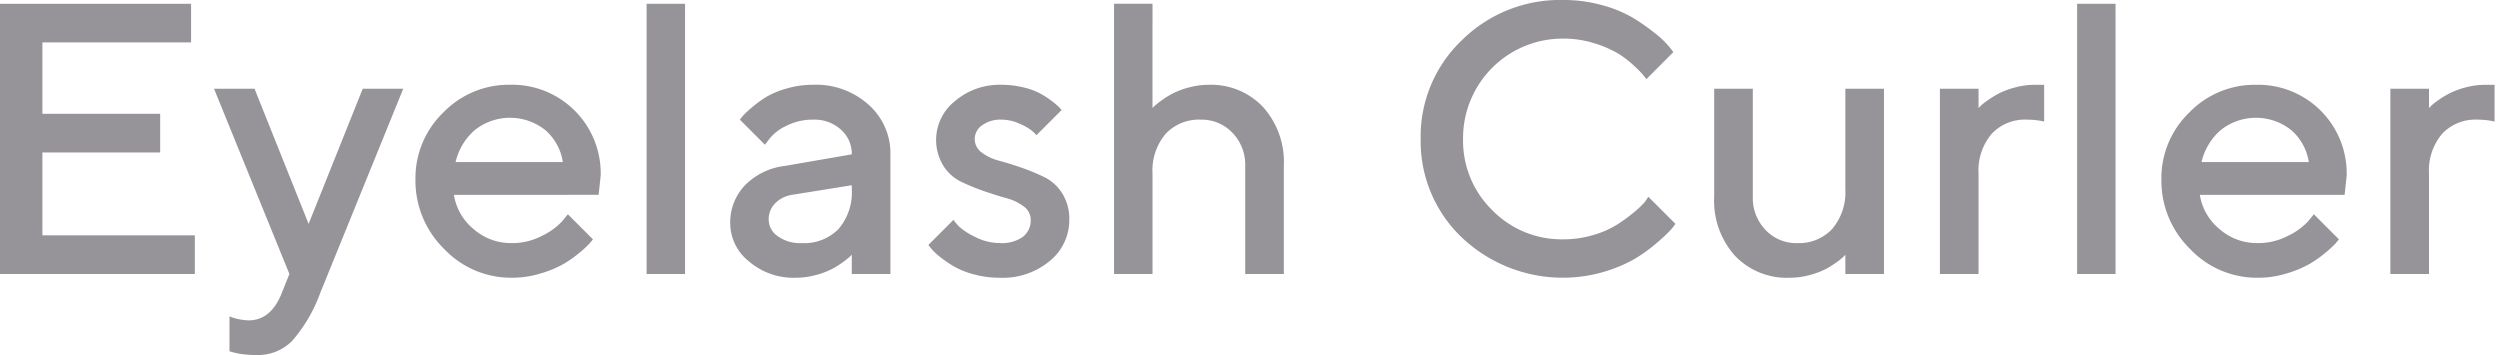 <svg xmlns="http://www.w3.org/2000/svg" xmlns:xlink="http://www.w3.org/1999/xlink" width="338" height="48" viewBox="0 0 338 48">
  <defs>
    <clipPath id="clip-path">
      <rect id="長方形_262" data-name="長方形 262" width="337.266" height="48" fill="#969498"/>
    </clipPath>
  </defs>
  <g id="グループ_444" data-name="グループ 444" transform="translate(-1943 -940)">
    <rect id="長方形_279" data-name="長方形 279" width="338" height="48" transform="translate(1943 940)" fill="none"/>
    <g id="グループ_439" data-name="グループ 439" transform="translate(1943 940)">
      <path id="パス_189" data-name="パス 189" d="M0,.391V36.925H26.343V31.7H5.733V20.493H21.655V15.27H5.733V5.613h20.1V.391Z" transform="translate(0 0.119)" fill="#969498"/>
      <g id="グループ_418" data-name="グループ 418">
        <g id="グループ_417" data-name="グループ 417" clip-path="url(#clip-path)">
          <path id="パス_190" data-name="パス 190" d="M32.373,34.244,22.183,9.2H27.66l7.311,18.268L42.285,9.2h5.477L36.527,36.843a20.315,20.315,0,0,1-3.835,6.5A6.517,6.517,0,0,1,27.941,45.2a14.281,14.281,0,0,1-1.962-.127,7.6,7.6,0,0,1-1.35-.28l-.357-.1V39.977a7.553,7.553,0,0,0,2.625.535q2.98-.025,4.433-3.669Z" transform="translate(6.754 2.801)" fill="#969498"/>
          <path id="パス_191" data-name="パス 191" d="M48.258,23.668a7.514,7.514,0,0,0,2.612,4.586A7.671,7.671,0,0,0,56.1,30.19a8.68,8.68,0,0,0,4.089-.994,8.981,8.981,0,0,0,2.688-1.936l.789-.968,3.389,3.388c-.1.137-.258.327-.471.574A14.365,14.365,0,0,1,65.227,31.5a15.3,15.3,0,0,1-2.218,1.554A14.929,14.929,0,0,1,59.964,34.3a13.11,13.11,0,0,1-3.86.574,12.463,12.463,0,0,1-9.185-3.911,12.894,12.894,0,0,1-3.86-9.389,12.31,12.31,0,0,1,3.758-9.031,12.3,12.3,0,0,1,9.019-3.758,11.974,11.974,0,0,1,12.268,12.28l-.28,2.6Zm2.815-8.752a8.177,8.177,0,0,0-2.585,4.319h14.5a7.17,7.17,0,0,0-2.37-4.319,7.654,7.654,0,0,0-9.541,0" transform="translate(13.11 2.676)" fill="#969498"/>
          <rect id="長方形_260" data-name="長方形 260" width="5.197" height="36.535" transform="translate(87.421 0.51)" fill="#969498"/>
          <path id="パス_192" data-name="パス 192" d="M92.118,34.368v-2.6c-.068.068-.183.179-.344.331a11.029,11.029,0,0,1-.968.751,11.412,11.412,0,0,1-1.567.943,10.918,10.918,0,0,1-2.115.751,10.214,10.214,0,0,1-2.574.331,9.264,9.264,0,0,1-6.344-2.216,6.614,6.614,0,0,1-2.523-5.07,7.294,7.294,0,0,1,1.949-5.172,9.075,9.075,0,0,1,5.338-2.649l9.147-1.58a4.359,4.359,0,0,0-1.465-3.338A5.329,5.329,0,0,0,86.9,13.5a7.8,7.8,0,0,0-3.605.828A6.269,6.269,0,0,0,81.061,16l-.687.892L76.984,13.5c.1-.136.243-.309.421-.522a12.383,12.383,0,0,1,1.2-1.122,14.762,14.762,0,0,1,1.974-1.439,11.567,11.567,0,0,1,2.764-1.134,12.744,12.744,0,0,1,3.555-.5A10.623,10.623,0,0,1,94.412,11.5a8.758,8.758,0,0,1,2.93,6.688V34.368Zm-1.8-6.076a7.575,7.575,0,0,0,1.8-5.413v-.51l-8.1,1.3a4.075,4.075,0,0,0-2.267,1.147,3.086,3.086,0,0,0-.866,2.242,2.736,2.736,0,0,0,1.209,2.19,5.149,5.149,0,0,0,3.249.943,6.526,6.526,0,0,0,4.98-1.9" transform="translate(23.043 2.676)" fill="#969498"/>
          <path id="パス_193" data-name="パス 193" d="M110.844,15.592c-.136-.136-.335-.327-.6-.573a6.92,6.92,0,0,0-1.631-.943,5.861,5.861,0,0,0-2.484-.574,4.172,4.172,0,0,0-2.662.777,2.281,2.281,0,0,0-.981,1.822,2.251,2.251,0,0,0,.942,1.834,6.518,6.518,0,0,0,2.37,1.121q1.426.384,3.069.956a27.04,27.04,0,0,1,3.084,1.286,5.941,5.941,0,0,1,2.382,2.191,6.5,6.5,0,0,1,.942,3.566,7.105,7.105,0,0,1-2.611,5.528,9.91,9.91,0,0,1-6.79,2.293,13.175,13.175,0,0,1-3.5-.458,11.251,11.251,0,0,1-2.739-1.1,15.8,15.8,0,0,1-1.872-1.287,7.517,7.517,0,0,1-1.16-1.107l-.382-.484,3.389-3.389a9.456,9.456,0,0,0,.751.892,8.733,8.733,0,0,0,2.141,1.388,7.223,7.223,0,0,0,3.375.853,4.871,4.871,0,0,0,3.135-.853,2.792,2.792,0,0,0,1.045-2.28,2.215,2.215,0,0,0-.943-1.821,6.806,6.806,0,0,0-2.37-1.122q-1.426-.4-3.069-.968a28.127,28.127,0,0,1-3.082-1.274,5.824,5.824,0,0,1-2.383-2.19A6.7,6.7,0,0,1,99.8,11.005a9.277,9.277,0,0,1,6.332-2.216,12.285,12.285,0,0,1,2.917.344,9.315,9.315,0,0,1,2.306.84,12.491,12.491,0,0,1,1.567,1.02,10.859,10.859,0,0,1,.981.827l.331.382Z" transform="translate(29.294 2.676)" fill="#969498"/>
          <path id="パス_194" data-name="パス 194" d="M120.663,14.479c.068-.068.183-.179.344-.331a11.033,11.033,0,0,1,.968-.751,10.471,10.471,0,0,1,3.681-1.708,9.876,9.876,0,0,1,2.574-.343,9.684,9.684,0,0,1,7.362,2.981,11.139,11.139,0,0,1,2.828,8v14.6H133.2v-14.6a6.2,6.2,0,0,0-1.719-4.485,5.721,5.721,0,0,0-4.293-1.783,6.145,6.145,0,0,0-4.752,1.924,7.659,7.659,0,0,0-1.77,5.387V36.925h-5.2V.39h5.2Z" transform="translate(35.154 0.119)" fill="#969498"/>
          <path id="パス_195" data-name="パス 195" d="M171.88.727A16.451,16.451,0,0,1,176.1,2.5a29.125,29.125,0,0,1,2.918,2.064,12.5,12.5,0,0,1,1.834,1.758l.561.714L177.766,10.7c-.1-.136-.252-.326-.446-.573a15.524,15.524,0,0,0-1.337-1.337,12.916,12.916,0,0,0-2.242-1.67,15.244,15.244,0,0,0-3.122-1.3,13.634,13.634,0,0,0-4.063-.6,13.463,13.463,0,0,0-13.579,13.555,13.132,13.132,0,0,0,3.936,9.631,13.094,13.094,0,0,0,9.644,3.949,13.847,13.847,0,0,0,4.089-.6,12.8,12.8,0,0,0,3.235-1.439,23.129,23.129,0,0,0,2.267-1.67,12,12,0,0,0,1.466-1.414l.407-.637,3.669,3.668a9.521,9.521,0,0,1-.625.8,20.443,20.443,0,0,1-1.86,1.745,21.535,21.535,0,0,1-3.058,2.216A19.855,19.855,0,0,1,152.8,32.1a17.956,17.956,0,0,1-5.554-13.325A17.954,17.954,0,0,1,152.8,5.453,18.872,18.872,0,0,1,166.555,0a19.34,19.34,0,0,1,5.325.727" transform="translate(44.829 0)" fill="#969498"/>
          <path id="パス_196" data-name="パス 196" d="M195.4,31.645l-.331.331a9.1,9.1,0,0,1-.955.751,11.426,11.426,0,0,1-1.568.943,10.855,10.855,0,0,1-2.115.751,10.3,10.3,0,0,1-2.6.331,9.67,9.67,0,0,1-7.351-2.969,11.13,11.13,0,0,1-2.815-7.987V9.2h5.223V23.8a6.2,6.2,0,0,0,1.721,4.485,5.688,5.688,0,0,0,4.267,1.783,6.145,6.145,0,0,0,4.752-1.924,7.659,7.659,0,0,0,1.77-5.387V9.2h5.223V34.243H195.4Z" transform="translate(54.092 2.801)" fill="#969498"/>
          <path id="パス_197" data-name="パス 197" d="M212.808,13.5a6.145,6.145,0,0,0-4.752,1.924,7.659,7.659,0,0,0-1.77,5.387V34.368h-5.223V9.324h5.223v2.6l.331-.331a8.728,8.728,0,0,1,.968-.751,12.63,12.63,0,0,1,1.567-.943,11.055,11.055,0,0,1,2.115-.764,10.026,10.026,0,0,1,2.587-.343h1.3v4.967a9.929,9.929,0,0,0-2.344-.254" transform="translate(61.214 2.676)" fill="#969498"/>
          <rect id="長方形_261" data-name="長方形 261" width="5.197" height="36.535" transform="translate(280.827 0.51)" fill="#969498"/>
          <path id="パス_198" data-name="パス 198" d="M229.216,23.668a7.514,7.514,0,0,0,2.612,4.586,7.671,7.671,0,0,0,5.235,1.936,8.68,8.68,0,0,0,4.09-.994,8.983,8.983,0,0,0,2.688-1.936l.789-.968,3.389,3.388c-.1.137-.258.327-.471.574a14.369,14.369,0,0,1-1.363,1.248,15.3,15.3,0,0,1-2.218,1.554,14.929,14.929,0,0,1-3.045,1.248,13.11,13.11,0,0,1-3.86.574,12.463,12.463,0,0,1-9.185-3.911,12.894,12.894,0,0,1-3.86-9.389,12.31,12.31,0,0,1,3.758-9.031A12.3,12.3,0,0,1,236.8,8.789a11.974,11.974,0,0,1,12.268,12.28l-.28,2.6Zm2.815-8.752a8.176,8.176,0,0,0-2.585,4.319h14.5a7.17,7.17,0,0,0-2.37-4.319,7.654,7.654,0,0,0-9.541,0" transform="translate(68.203 2.676)" fill="#969498"/>
          <path id="パス_199" data-name="パス 199" d="M259.494,13.5a6.145,6.145,0,0,0-4.752,1.924,7.659,7.659,0,0,0-1.77,5.387V34.368h-5.223V9.324h5.223v2.6l.331-.331a8.723,8.723,0,0,1,.968-.751,12.624,12.624,0,0,1,1.567-.943,11.054,11.054,0,0,1,2.115-.764,10.026,10.026,0,0,1,2.587-.343h1.3v4.967a9.929,9.929,0,0,0-2.344-.254" transform="translate(75.428 2.676)" fill="#969498"/>
        </g>
      </g>
    </g>
  </g>
</svg>
